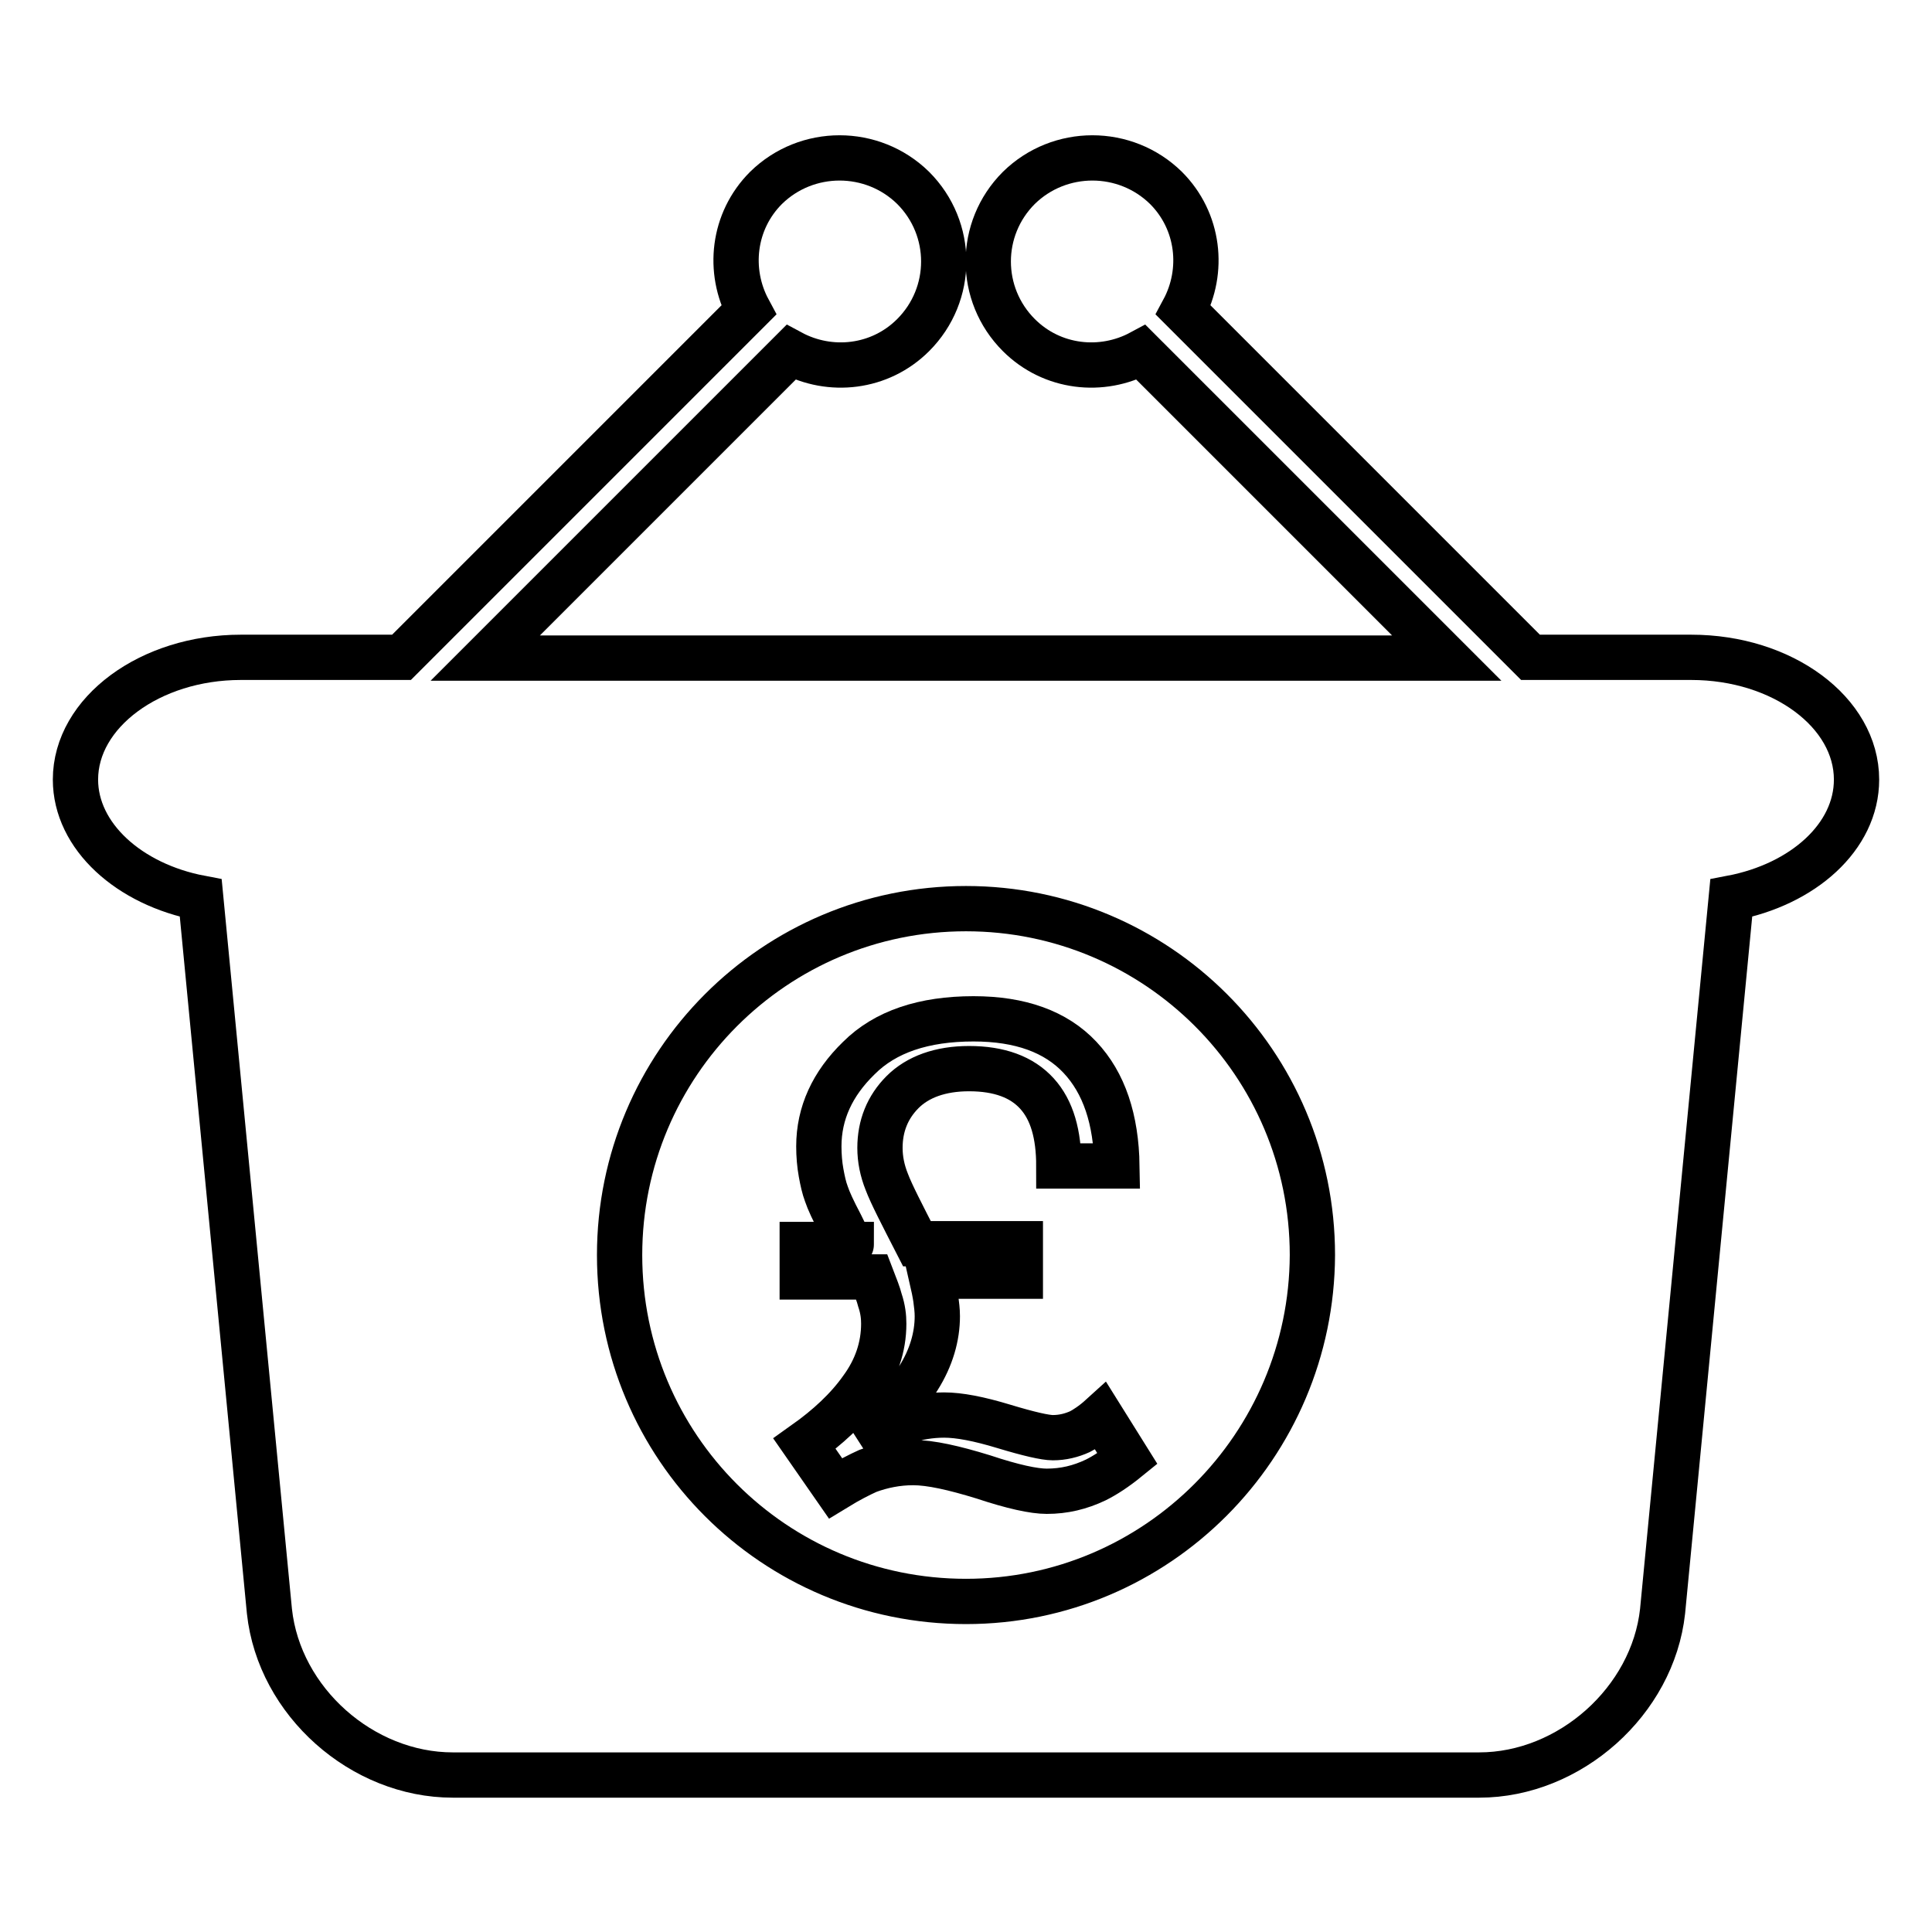 <?xml version="1.0" encoding="utf-8"?>
<!-- Svg Vector Icons : http://www.onlinewebfonts.com/icon -->
<!DOCTYPE svg PUBLIC "-//W3C//DTD SVG 1.1//EN" "http://www.w3.org/Graphics/SVG/1.1/DTD/svg11.dtd">
<svg version="1.1" xmlns="http://www.w3.org/2000/svg" xmlns:xlink="http://www.w3.org/1999/xlink" x="0px" y="0px" viewBox="0 0 256 256" enable-background="new 0 0 256 256" xml:space="preserve">
<g><g><g><g><path stroke-width="6" fill-opacity="0" stroke="#000000"  d="M143.1,189.7c-1.1,0.5-2.3,0.8-3.6,0.8c-1,0-3.2-0.5-6.5-1.5c-3.3-1-5.9-1.5-7.9-1.5c-1.8,0-3.6,0.3-5.5,0.9c-1.9,0.6-3.8,1.3-5.7,2.3c3.5-2.7,6.2-5.4,7.8-8.1c1.7-2.7,2.5-5.5,2.5-8.2c0-0.8-0.1-1.5-0.2-2.3c-0.1-0.7-0.3-1.7-0.6-3h11.8v-4.3h-13.7c-2-3.9-3.4-6.6-4-8.2c-0.6-1.5-0.9-3-0.9-4.5c0-2.9,1-5.4,3-7.4c2-2,5-3.1,8.8-3.1c4,0,7,1.1,9,3.3c2,2.2,2.9,5.4,2.9,9.6h7.7c-0.1-6.2-1.7-11-4.9-14.4c-3.2-3.4-7.9-5.1-14.1-5.1c-6.6,0-11.7,1.7-15.2,5.2c-3.5,3.4-5.3,7.3-5.3,11.7c0,1.2,0.1,2.4,0.3,3.5c0.2,1.1,0.4,2,0.7,2.8c0.3,0.9,0.9,2.2,1.9,4.1c0.9,1.9,1.4,2.7,1.4,2.6h-6.5v4.3h9.2c0.5,1.3,0.9,2.3,1.1,3.1c0.4,1.2,0.5,2.2,0.5,3.1c0,3.1-1,6-2.9,8.6c-1.9,2.7-4.5,5.1-7.6,7.3l4.1,5.9c1.8-1.1,3.2-1.8,4.3-2.3c1.9-0.7,3.9-1.1,6-1.1c2.3,0,5.4,0.7,9.3,1.9c3.9,1.3,6.7,1.9,8.4,1.9c2.3,0,4.4-0.5,6.5-1.5c1.2-0.6,2.6-1.5,4.2-2.8l-3.5-5.6C144.8,188.7,143.7,189.4,143.1,189.7z"/><path stroke-width="6" fill-opacity="0" stroke="#000000"  d="M224.1,87.1h-21.3l-46-46c2.8-5.2,2.1-11.8-2.3-16.2c-5.4-5.3-14.1-5.3-19.5,0c-5.4,5.4-5.4,14.1,0,19.5c4.4,4.4,11,5.1,16.2,2.3l40.5,40.5H64.3l40.5-40.5c5.2,2.8,11.8,2.1,16.2-2.3c5.4-5.4,5.4-14.1,0-19.5c-5.4-5.3-14.1-5.3-19.5,0c-4.4,4.4-5.1,11-2.3,16.2l-46,46H31.9c-12,0-21.9,7.3-21.9,16.2c0,7.5,7.1,13.9,16.6,15.7l9.1,94.5c1.3,12,12.3,21.7,24.3,21.7H196c12,0,23-9.8,24.3-21.7l9.1-94.5c9.5-1.8,16.6-8.1,16.6-15.7C246,94.4,236.2,87.1,224.1,87.1z M128,212.2c-25.4,0-45.9-20.5-45.9-45.9c0-25.3,20.5-45.9,45.9-45.9c25.3,0,45.9,20.5,45.9,45.9C173.8,191.6,153.3,212.2,128,212.2z"/></g></g><g></g><g></g><g></g><g></g><g></g><g></g><g></g><g></g><g></g><g></g><g></g><g></g><g></g><g></g><g></g></g></g>
</svg>